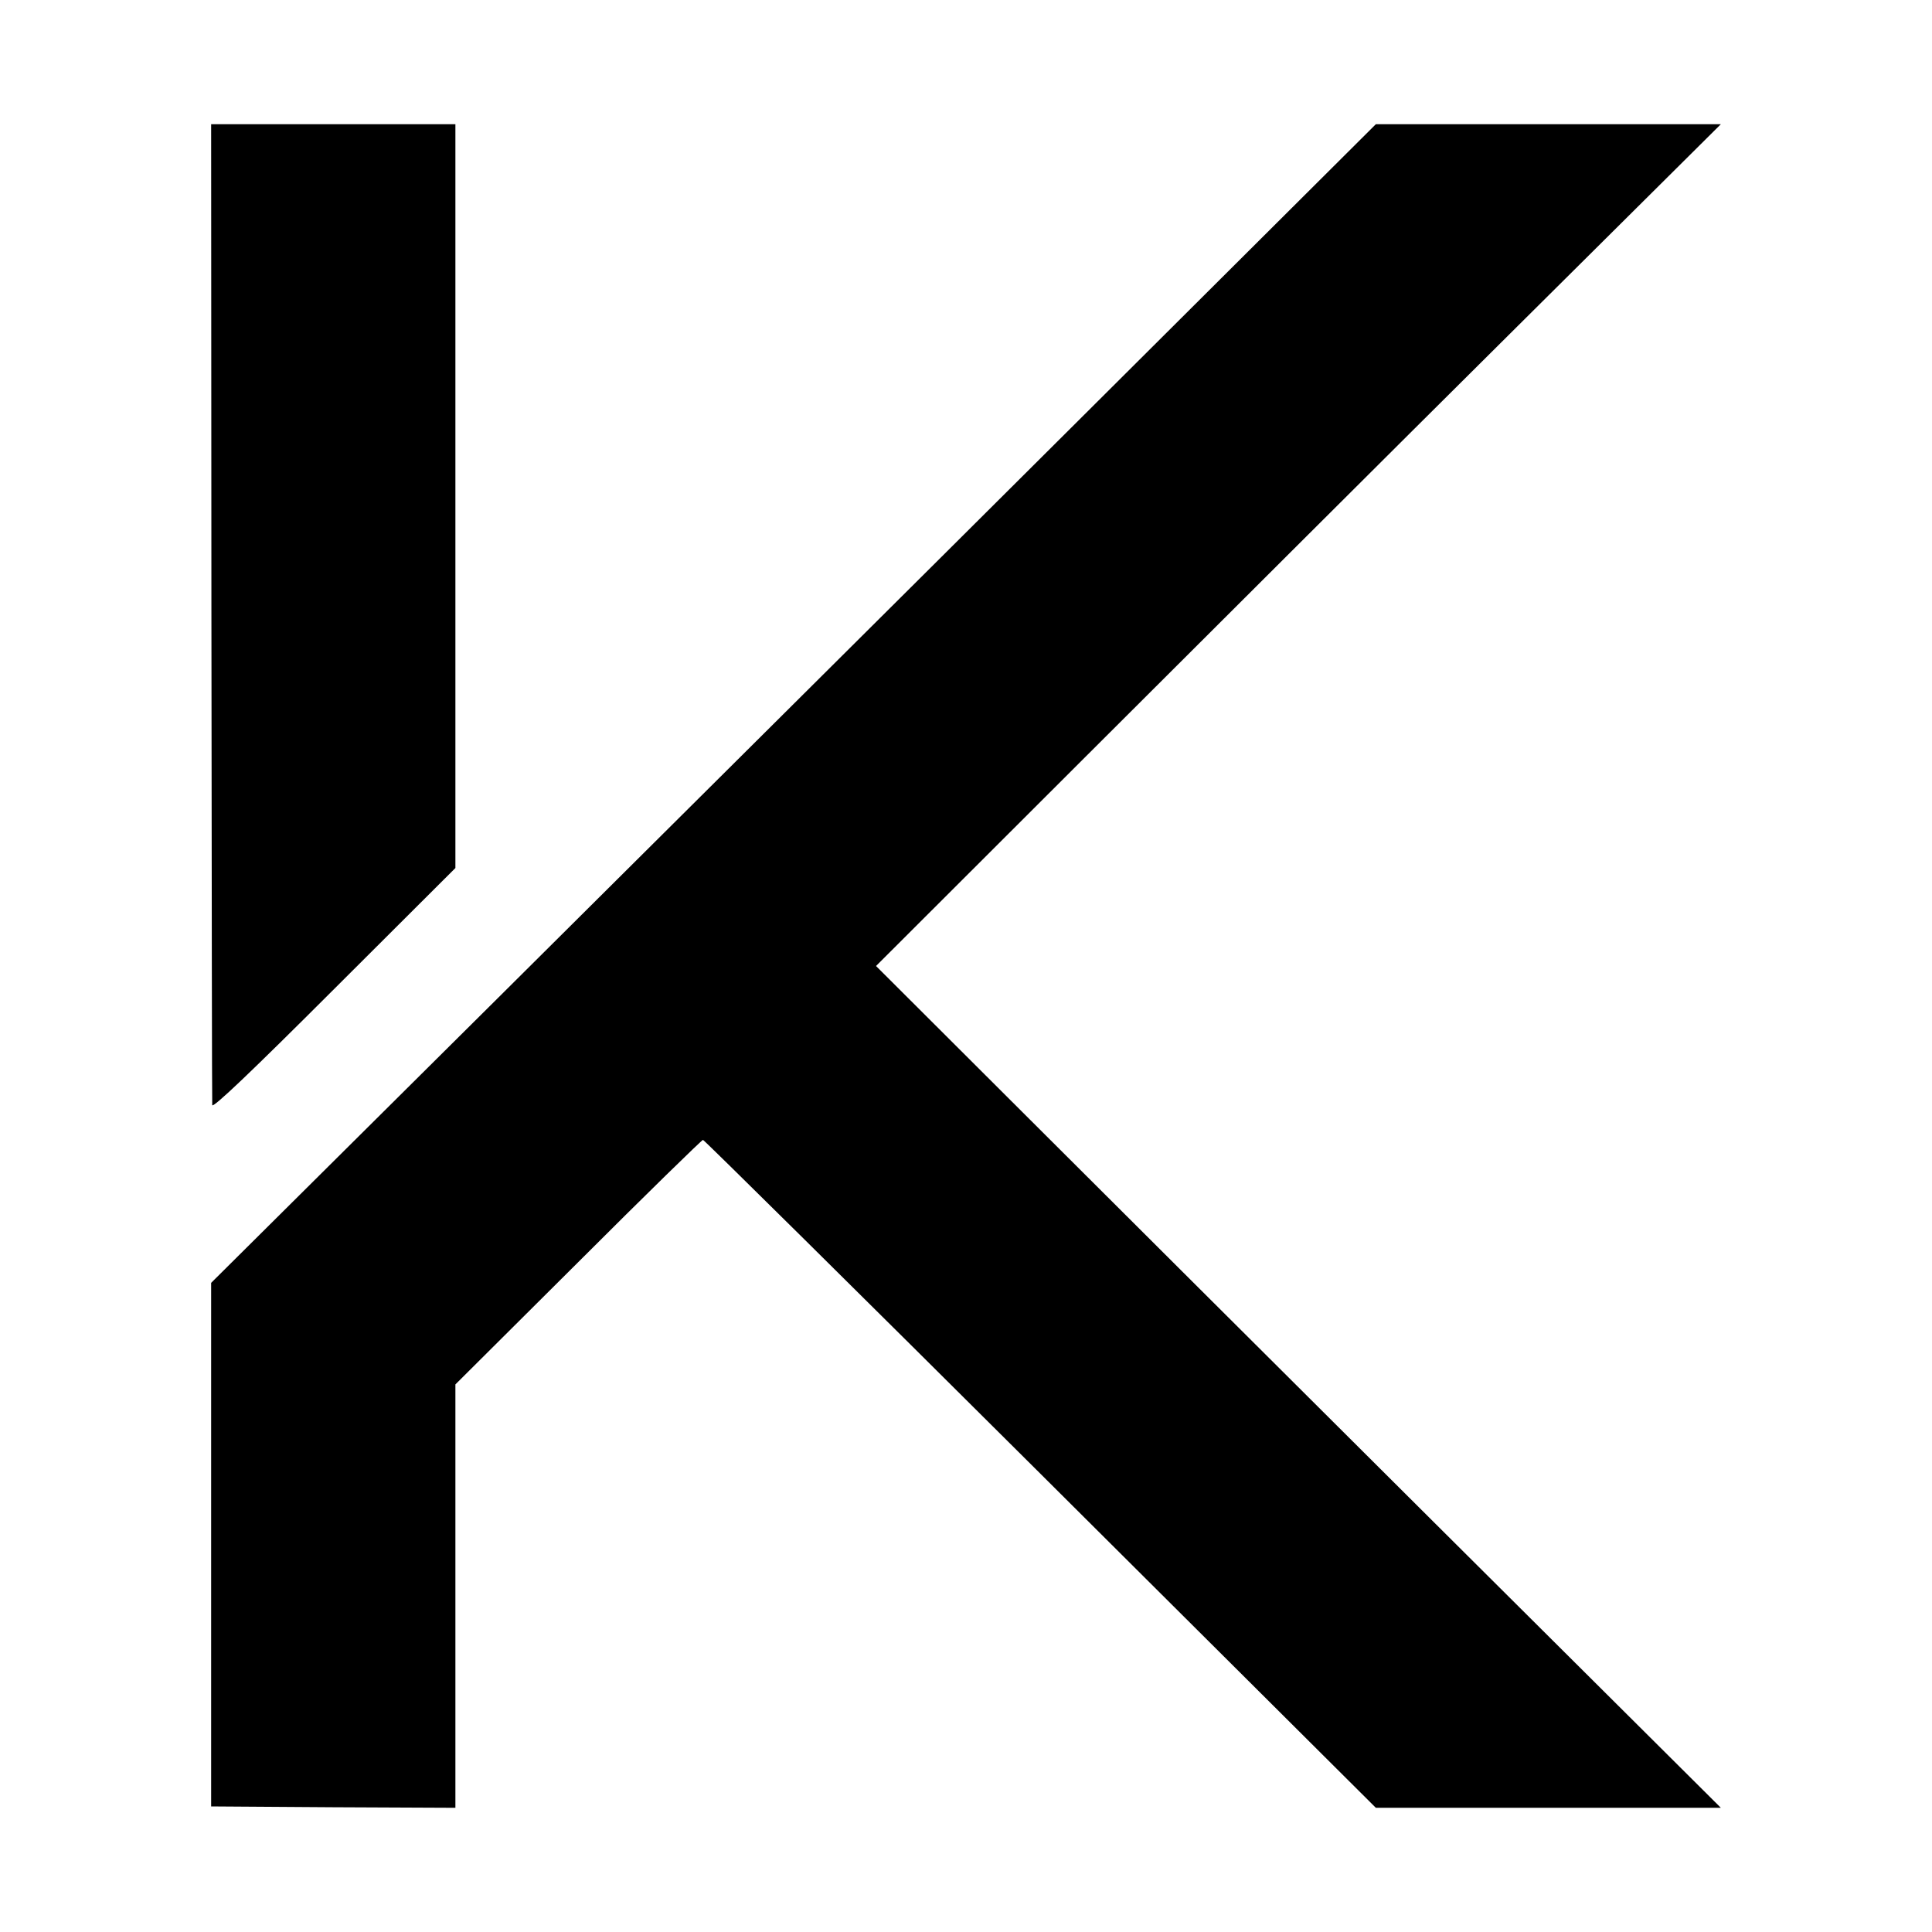 <?xml version="1.0" standalone="no"?>
<!DOCTYPE svg PUBLIC "-//W3C//DTD SVG 20010904//EN"
 "http://www.w3.org/TR/2001/REC-SVG-20010904/DTD/svg10.dtd">
<svg version="1.0" xmlns="http://www.w3.org/2000/svg"
 width="700pt" height="700pt" viewBox="0 0 700 700"
 preserveAspectRatio="xMidYMid meet">
<g transform="translate(0,700) scale(0.1,-0.1)"
fill="#000000" stroke="none">
<path d="M766 4783 c1 -973 2 -1777 3 -1787 1 -13 139 118 441 420 l440 439 0
1347 0 1348 -442 0 -443 0 1 -1767z"/>
<path d="M3910 5479 c-591 -589 -1541 -1533 -2110 -2099 l-1035 -1028 0 -949
0 -948 443 -3 442 -2 0 767 0 767 445 443 c244 244 448 443 452 443 4 0 555
-545 1223 -1210 l1215 -1210 625 0 625 0 -1040 1035 c-572 570 -1261 1256
-1530 1525 l-491 490 761 760 c418 417 1106 1104 1530 1525 l770 765 -625 0
-625 0 -1075 -1071z"/>
</g>
</svg>
